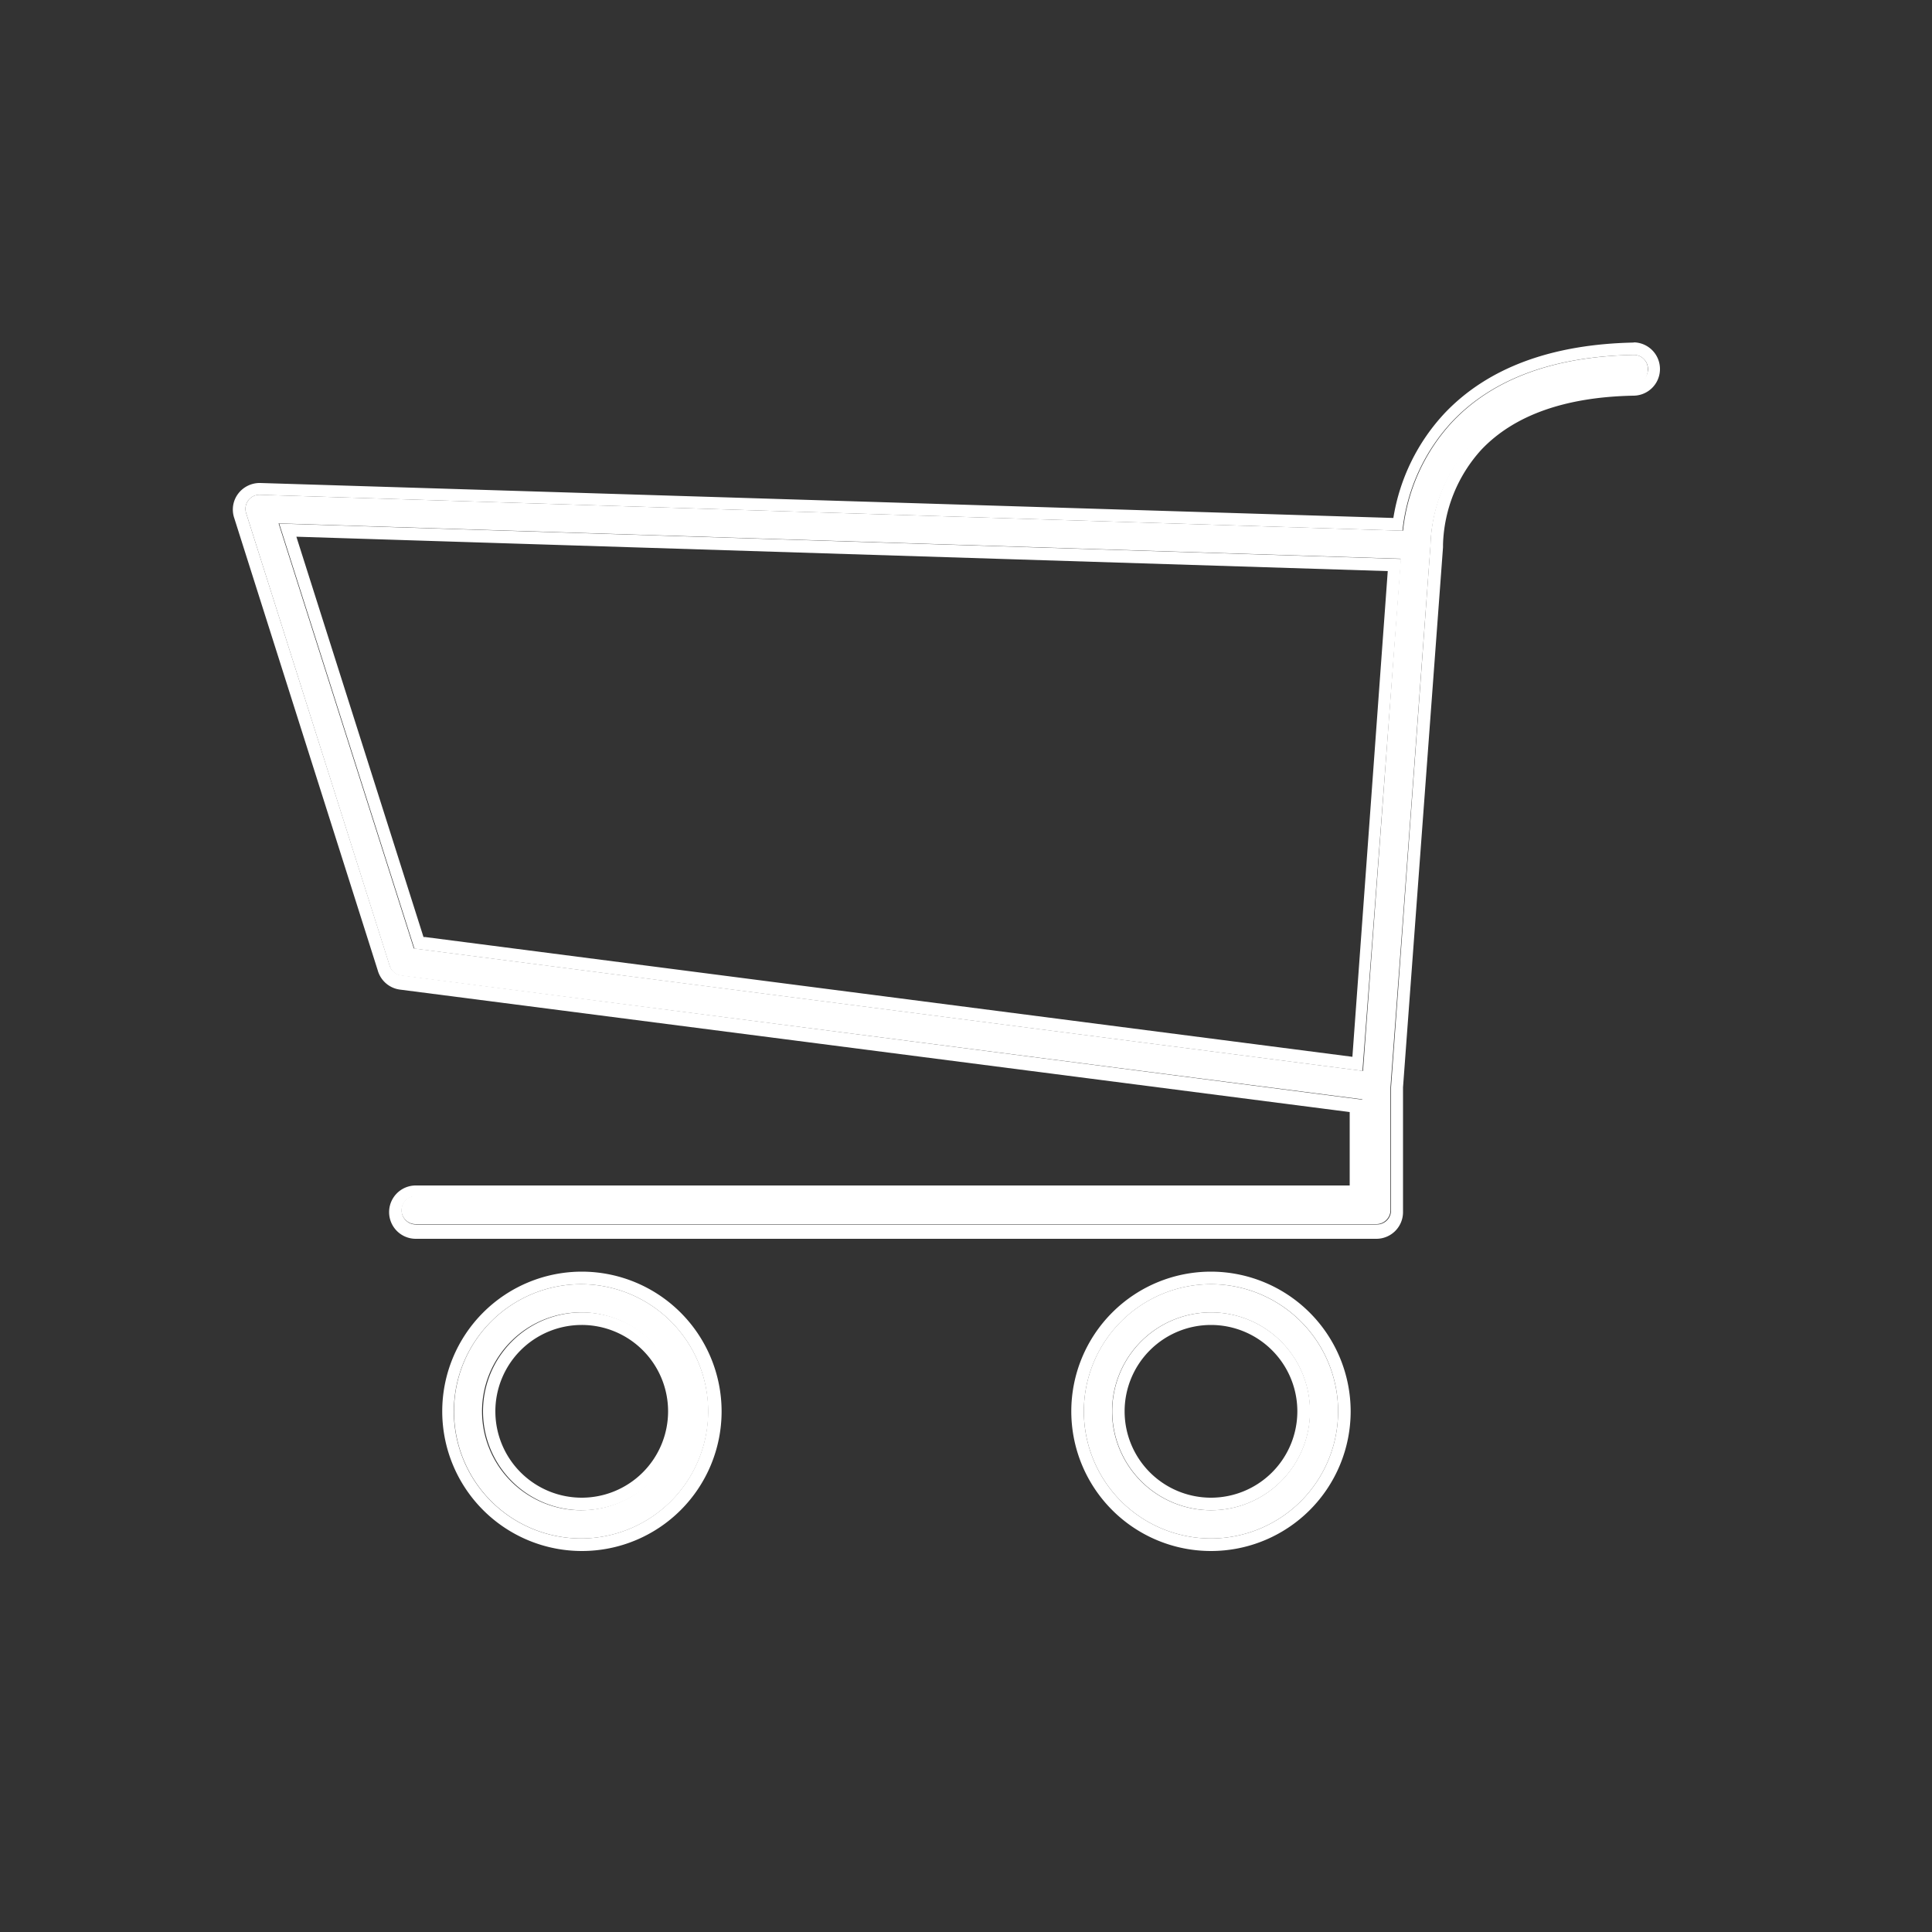 <svg xmlns="http://www.w3.org/2000/svg" viewBox="0 0 100 100"><rect x="0" y="0" width="100" height="100" fill="#333333" stroke="none"/><defs><style>.cls-1{fill:none;}.cls-2{fill:#fff;}</style></defs><title>Asset 3</title><g id="Layer_2" data-name="Layer 2"><g id="Layer_1-2" data-name="Layer 1"><rect id="Artboard1" class="cls-1" width="100" height="100"/><rect class="cls-1" width="100" height="100"/><path class="cls-2" d="M30.08,66.47a6.58,6.58,0,1,0,6.58,6.58A6.59,6.59,0,0,0,30.08,66.47Zm0,11.7a5.12,5.12,0,1,1,5.11-5.12A5.12,5.12,0,0,1,30.08,78.17Z"/><path class="cls-2" d="M30.08,66.47a6.58,6.58,0,1,1-6.59,6.58,6.59,6.59,0,0,1,6.59-6.58m0,11.7A5.12,5.12,0,1,0,25,73.05a5.12,5.12,0,0,0,5.12,5.12m0-12.35a7.23,7.23,0,1,0,7.23,7.23,7.24,7.24,0,0,0-7.23-7.23Zm0,11.7a4.47,4.47,0,1,1,4.46-4.47,4.47,4.47,0,0,1-4.46,4.47Z"/><path class="cls-2" d="M62.68,66.47a6.58,6.58,0,1,0,6.58,6.58A6.59,6.59,0,0,0,62.68,66.47Zm0,11.7a5.12,5.12,0,1,1,5.12-5.12A5.12,5.12,0,0,1,62.68,78.17Z"/><path class="cls-2" d="M62.68,66.47a6.58,6.58,0,1,1-6.58,6.58,6.59,6.59,0,0,1,6.58-6.58m0,11.7a5.12,5.12,0,1,0-5.11-5.12,5.13,5.13,0,0,0,5.11,5.12m0-12.35a7.23,7.23,0,1,0,7.23,7.23,7.24,7.24,0,0,0-7.23-7.23Zm0,11.7a4.47,4.47,0,1,1,4.47-4.47,4.47,4.47,0,0,1-4.47,4.47Z"/><path class="cls-2" d="M84.55,18.37c-4.1.08-7.24,1.23-9.34,3.43a9.78,9.78,0,0,0-2.59,5.67L13.46,25.61a.72.72,0,0,0-.61.29.74.74,0,0,0-.11.66L20.17,50a.72.72,0,0,0,.6.5L70.51,56.9v5h-49a.73.73,0,1,0,0,1.46H71.24a.73.73,0,0,0,.73-.73V56.28l2.07-28v0s0,0,0,0a8.17,8.17,0,0,1,2.22-5.39c1.82-1.9,4.62-2.91,8.31-3a.73.73,0,0,0,.72-.74A.72.72,0,0,0,84.55,18.37Zm-14,37.06L21.42,49.09l-7-22,58.08,1.83Z"/><path class="cls-2" d="M84.57,18.37a.73.73,0,0,1,0,1.46c-3.69.07-6.49,1.08-8.31,3a8.17,8.17,0,0,0-2.22,5.39s0,0,0,0v0L72,56.28v6.37a.73.73,0,0,1-.73.73H21.52a.73.73,0,1,1,0-1.46h49v-5L20.77,50.48a.72.72,0,0,1-.6-.5L12.74,26.56a.74.74,0,0,1,.11-.66.73.73,0,0,1,.58-.29h0l59.16,1.86a9.78,9.78,0,0,1,2.59-5.67c2.1-2.2,5.24-3.35,9.34-3.43h0m-14,37.06,2-26.5L14.45,27.1l7,22,49.15,6.34m14-37.71h0c-4.28.08-7.57,1.3-9.8,3.63a10.34,10.34,0,0,0-2.68,5.45L13.48,25h0a1.4,1.4,0,0,0-1.15.55,1.36,1.36,0,0,0-.21,1.25l7.43,23.42a1.38,1.38,0,0,0,1.14,1l49.17,6.34v3.8H21.52a1.38,1.38,0,0,0,0,2.76H71.24a1.38,1.38,0,0,0,1.38-1.38V56.28l2.07-27.95v-.07h0v-.07a7.62,7.62,0,0,1,2-4.93c1.7-1.78,4.34-2.71,7.85-2.78a1.38,1.38,0,0,0,0-2.76ZM21.92,48.5,15.34,27.78l56.49,1.78L70,54.7l-48-6.2Z"/></g></g></svg>